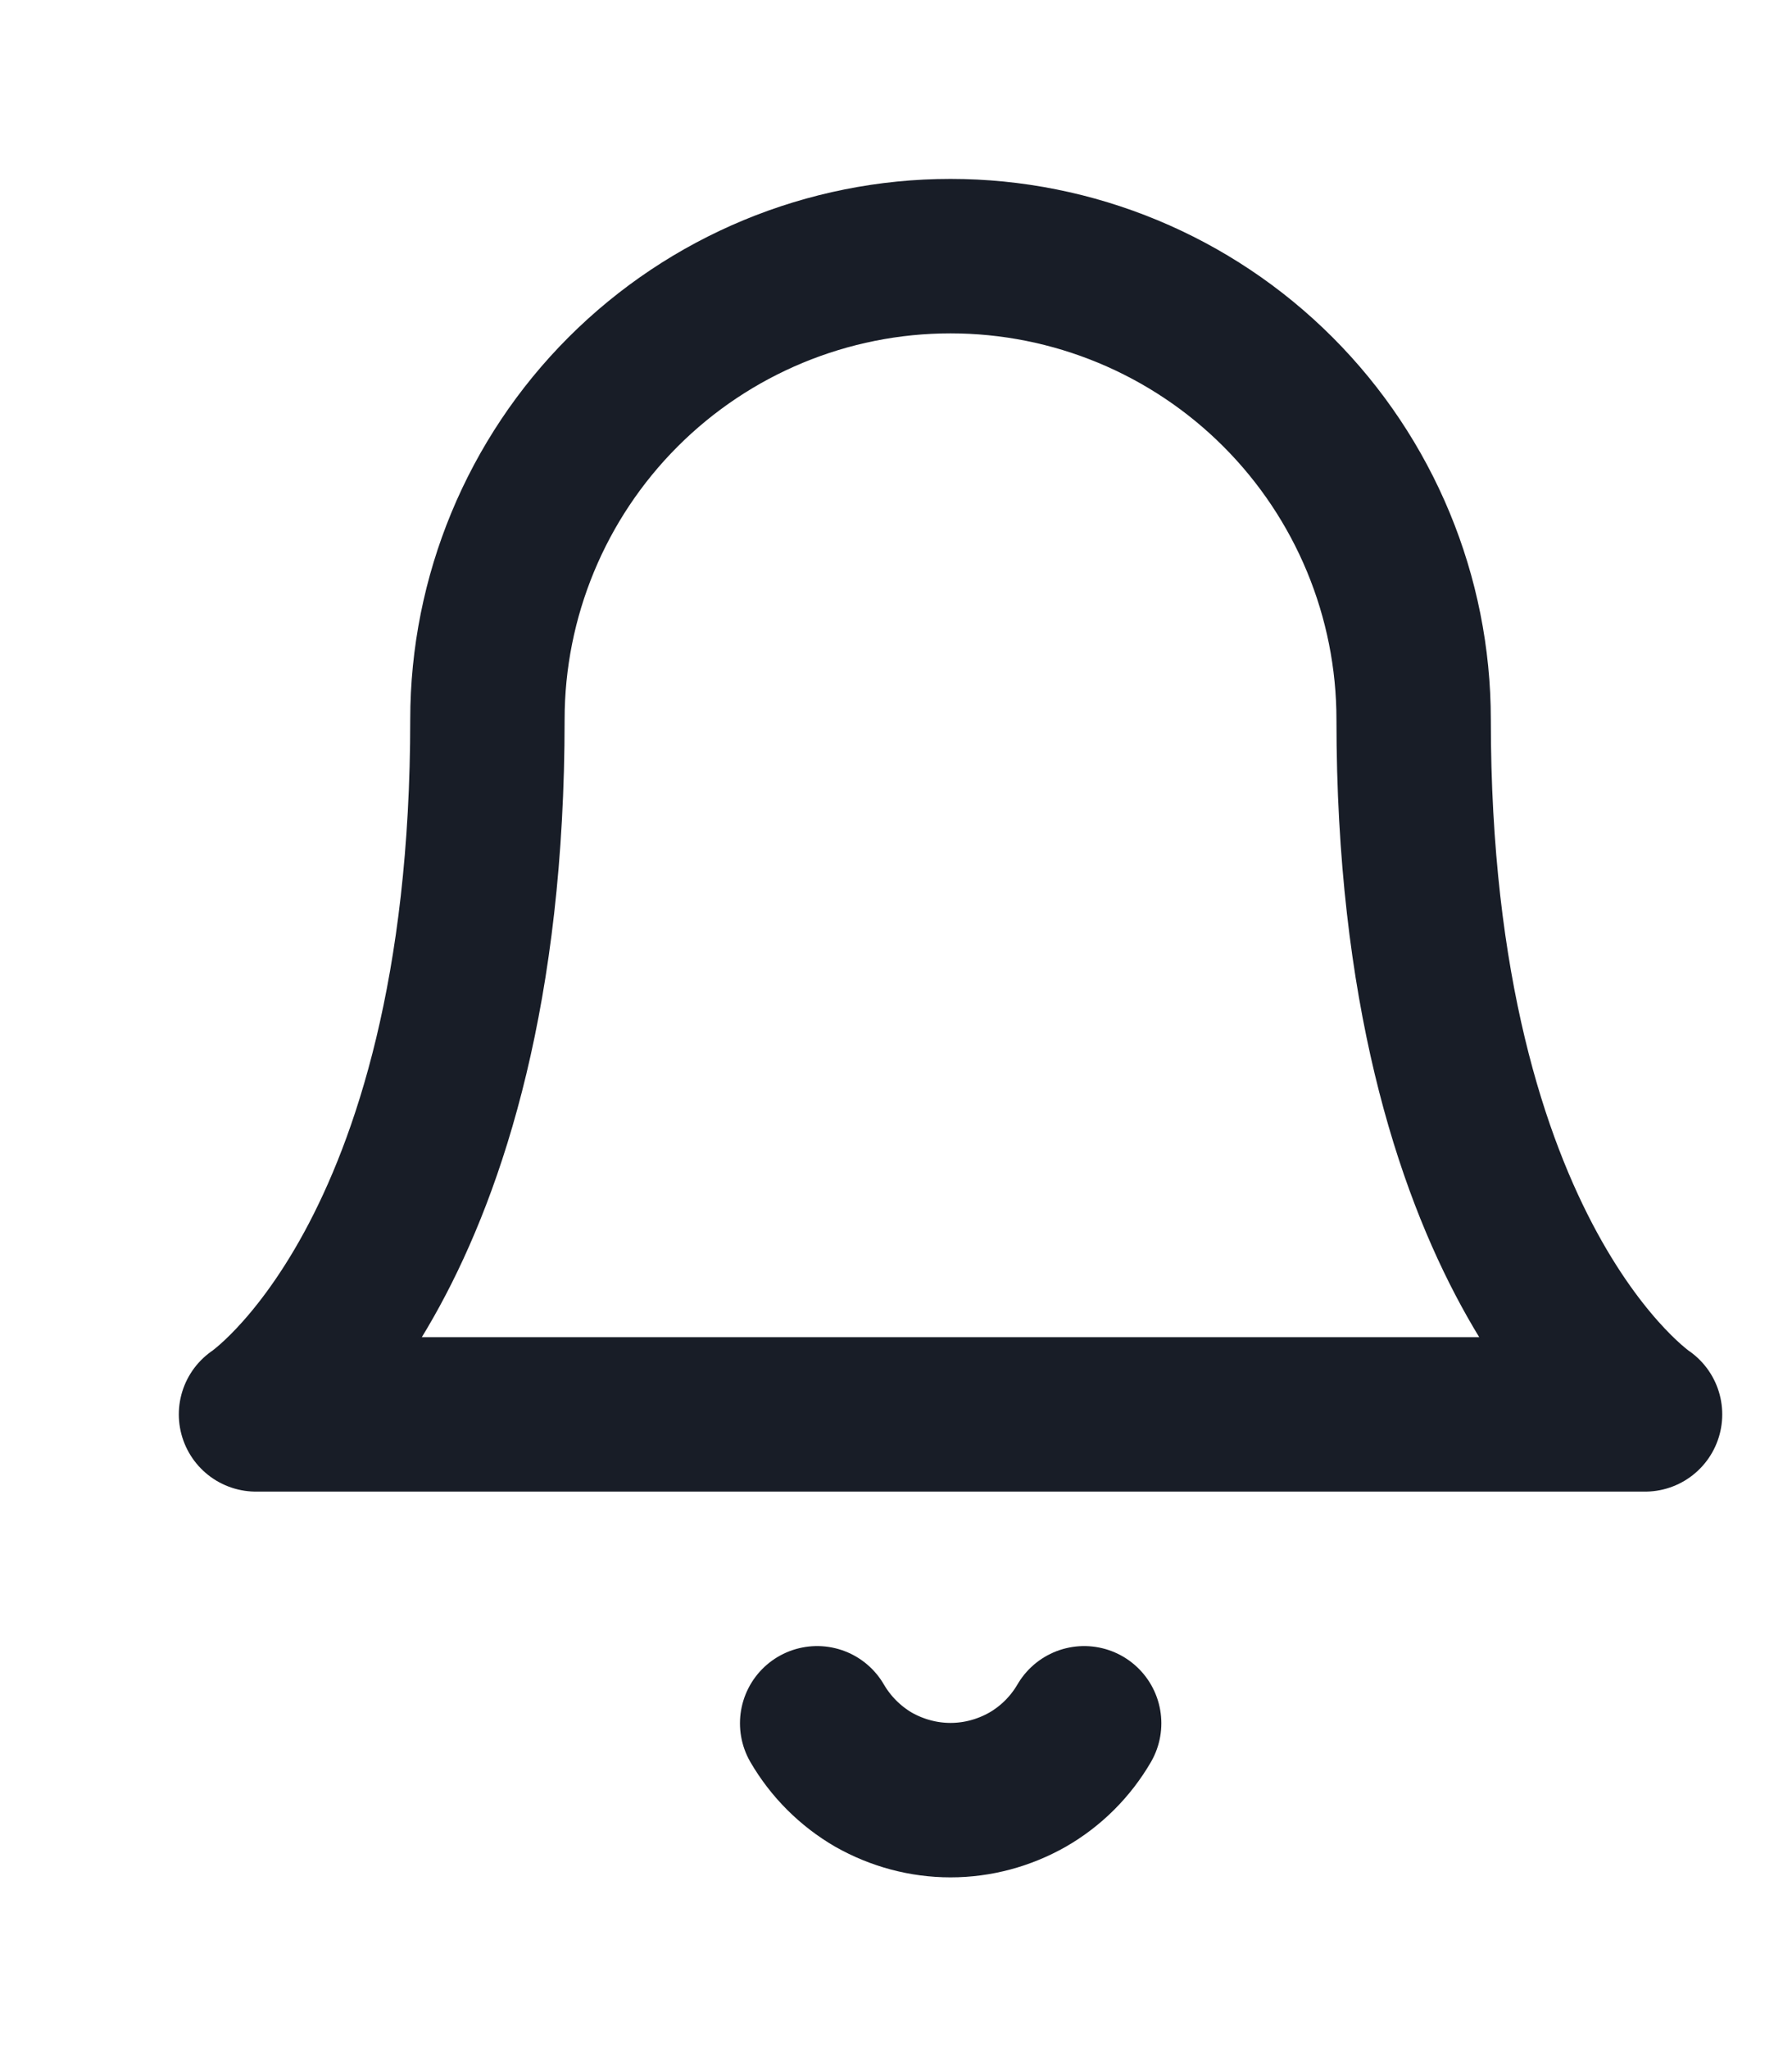 <?xml version="1.0" encoding="utf-8"?>
<svg xmlns="http://www.w3.org/2000/svg" fill="none" height="100%" overflow="visible" preserveAspectRatio="none" style="display: block;" viewBox="0 0 7 8" width="100%">
<path d="M4.235 6.728C4.182 6.819 4.106 6.895 4.014 6.948C3.922 7 3.819 7.028 3.713 7.028C3.607 7.028 3.504 7 3.412 6.948C3.321 6.895 3.245 6.819 3.192 6.728M5.522 2.809C5.522 2.329 5.331 1.869 4.992 1.53C4.653 1.191 4.193 1 3.713 1C3.233 1 2.773 1.191 2.434 1.53C2.095 1.869 1.904 2.329 1.904 2.809C1.904 4.919 1 5.522 1 5.522H6.426C6.426 5.522 5.522 4.919 5.522 2.809Z" id="Icon" stroke="#181D27" stroke-linecap="round" stroke-linejoin="round" stroke-width="0.603"/>
</svg>